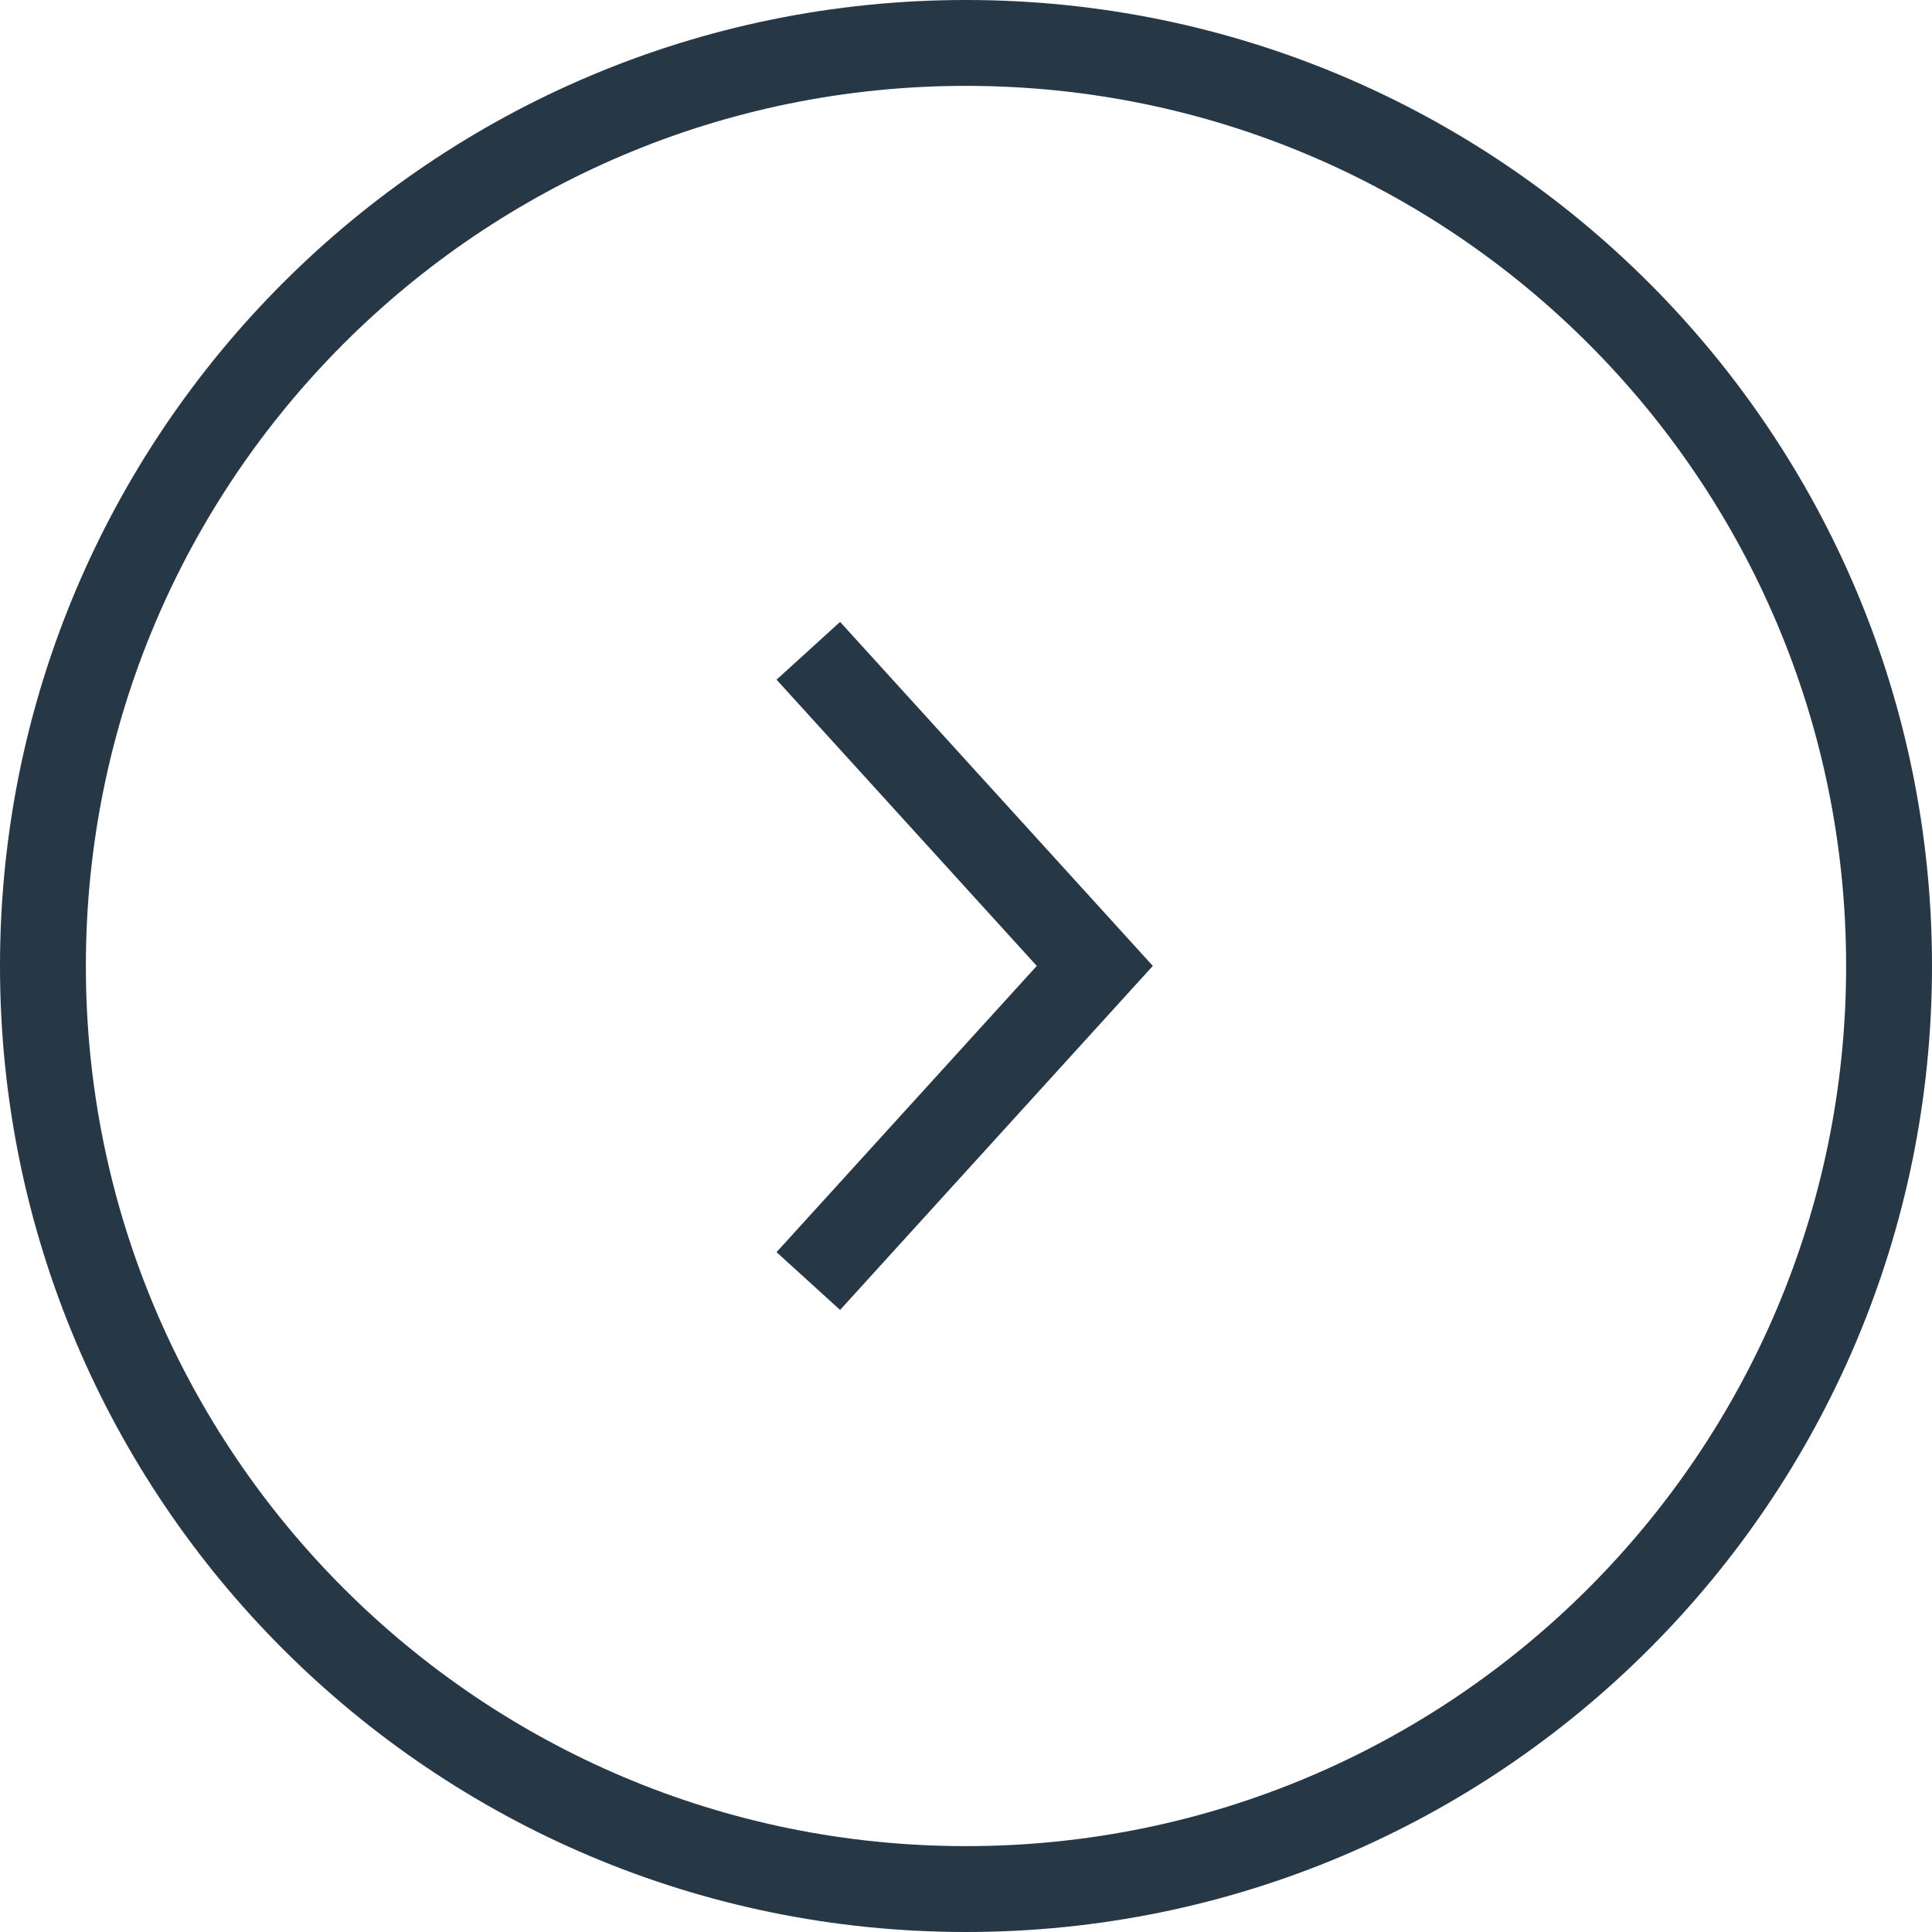 <?xml version="1.0" encoding="UTF-8"?> <svg xmlns="http://www.w3.org/2000/svg" width="45" height="45" viewBox="0 0 45 45" fill="none"><g filter="url(#filter0_b_2002_220)"><path d="M1 22.5C1 10.626 10.626 1 22.5 1C34.374 1 44 10.626 44 22.5C44 34.374 34.374 44 22.5 44C10.626 44 1 34.374 1 22.5Z" stroke="#263746" stroke-width="2"></path><path d="M19.5 29.098L25.5 22.498L19.5 15.898" stroke="#263746" stroke-width="2" stroke-linecap="square"></path></g><defs><filter id="filter0_b_2002_220" x="-12" y="-12" width="69" height="69" filterUnits="userSpaceOnUse" color-interpolation-filters="sRGB"><feFlood flood-opacity="0" result="BackgroundImageFix"></feFlood><feGaussianBlur in="BackgroundImageFix" stdDeviation="6"></feGaussianBlur><feComposite in2="SourceAlpha" operator="in" result="effect1_backgroundBlur_2002_220"></feComposite><feBlend mode="normal" in="SourceGraphic" in2="effect1_backgroundBlur_2002_220" result="shape"></feBlend></filter></defs></svg> 